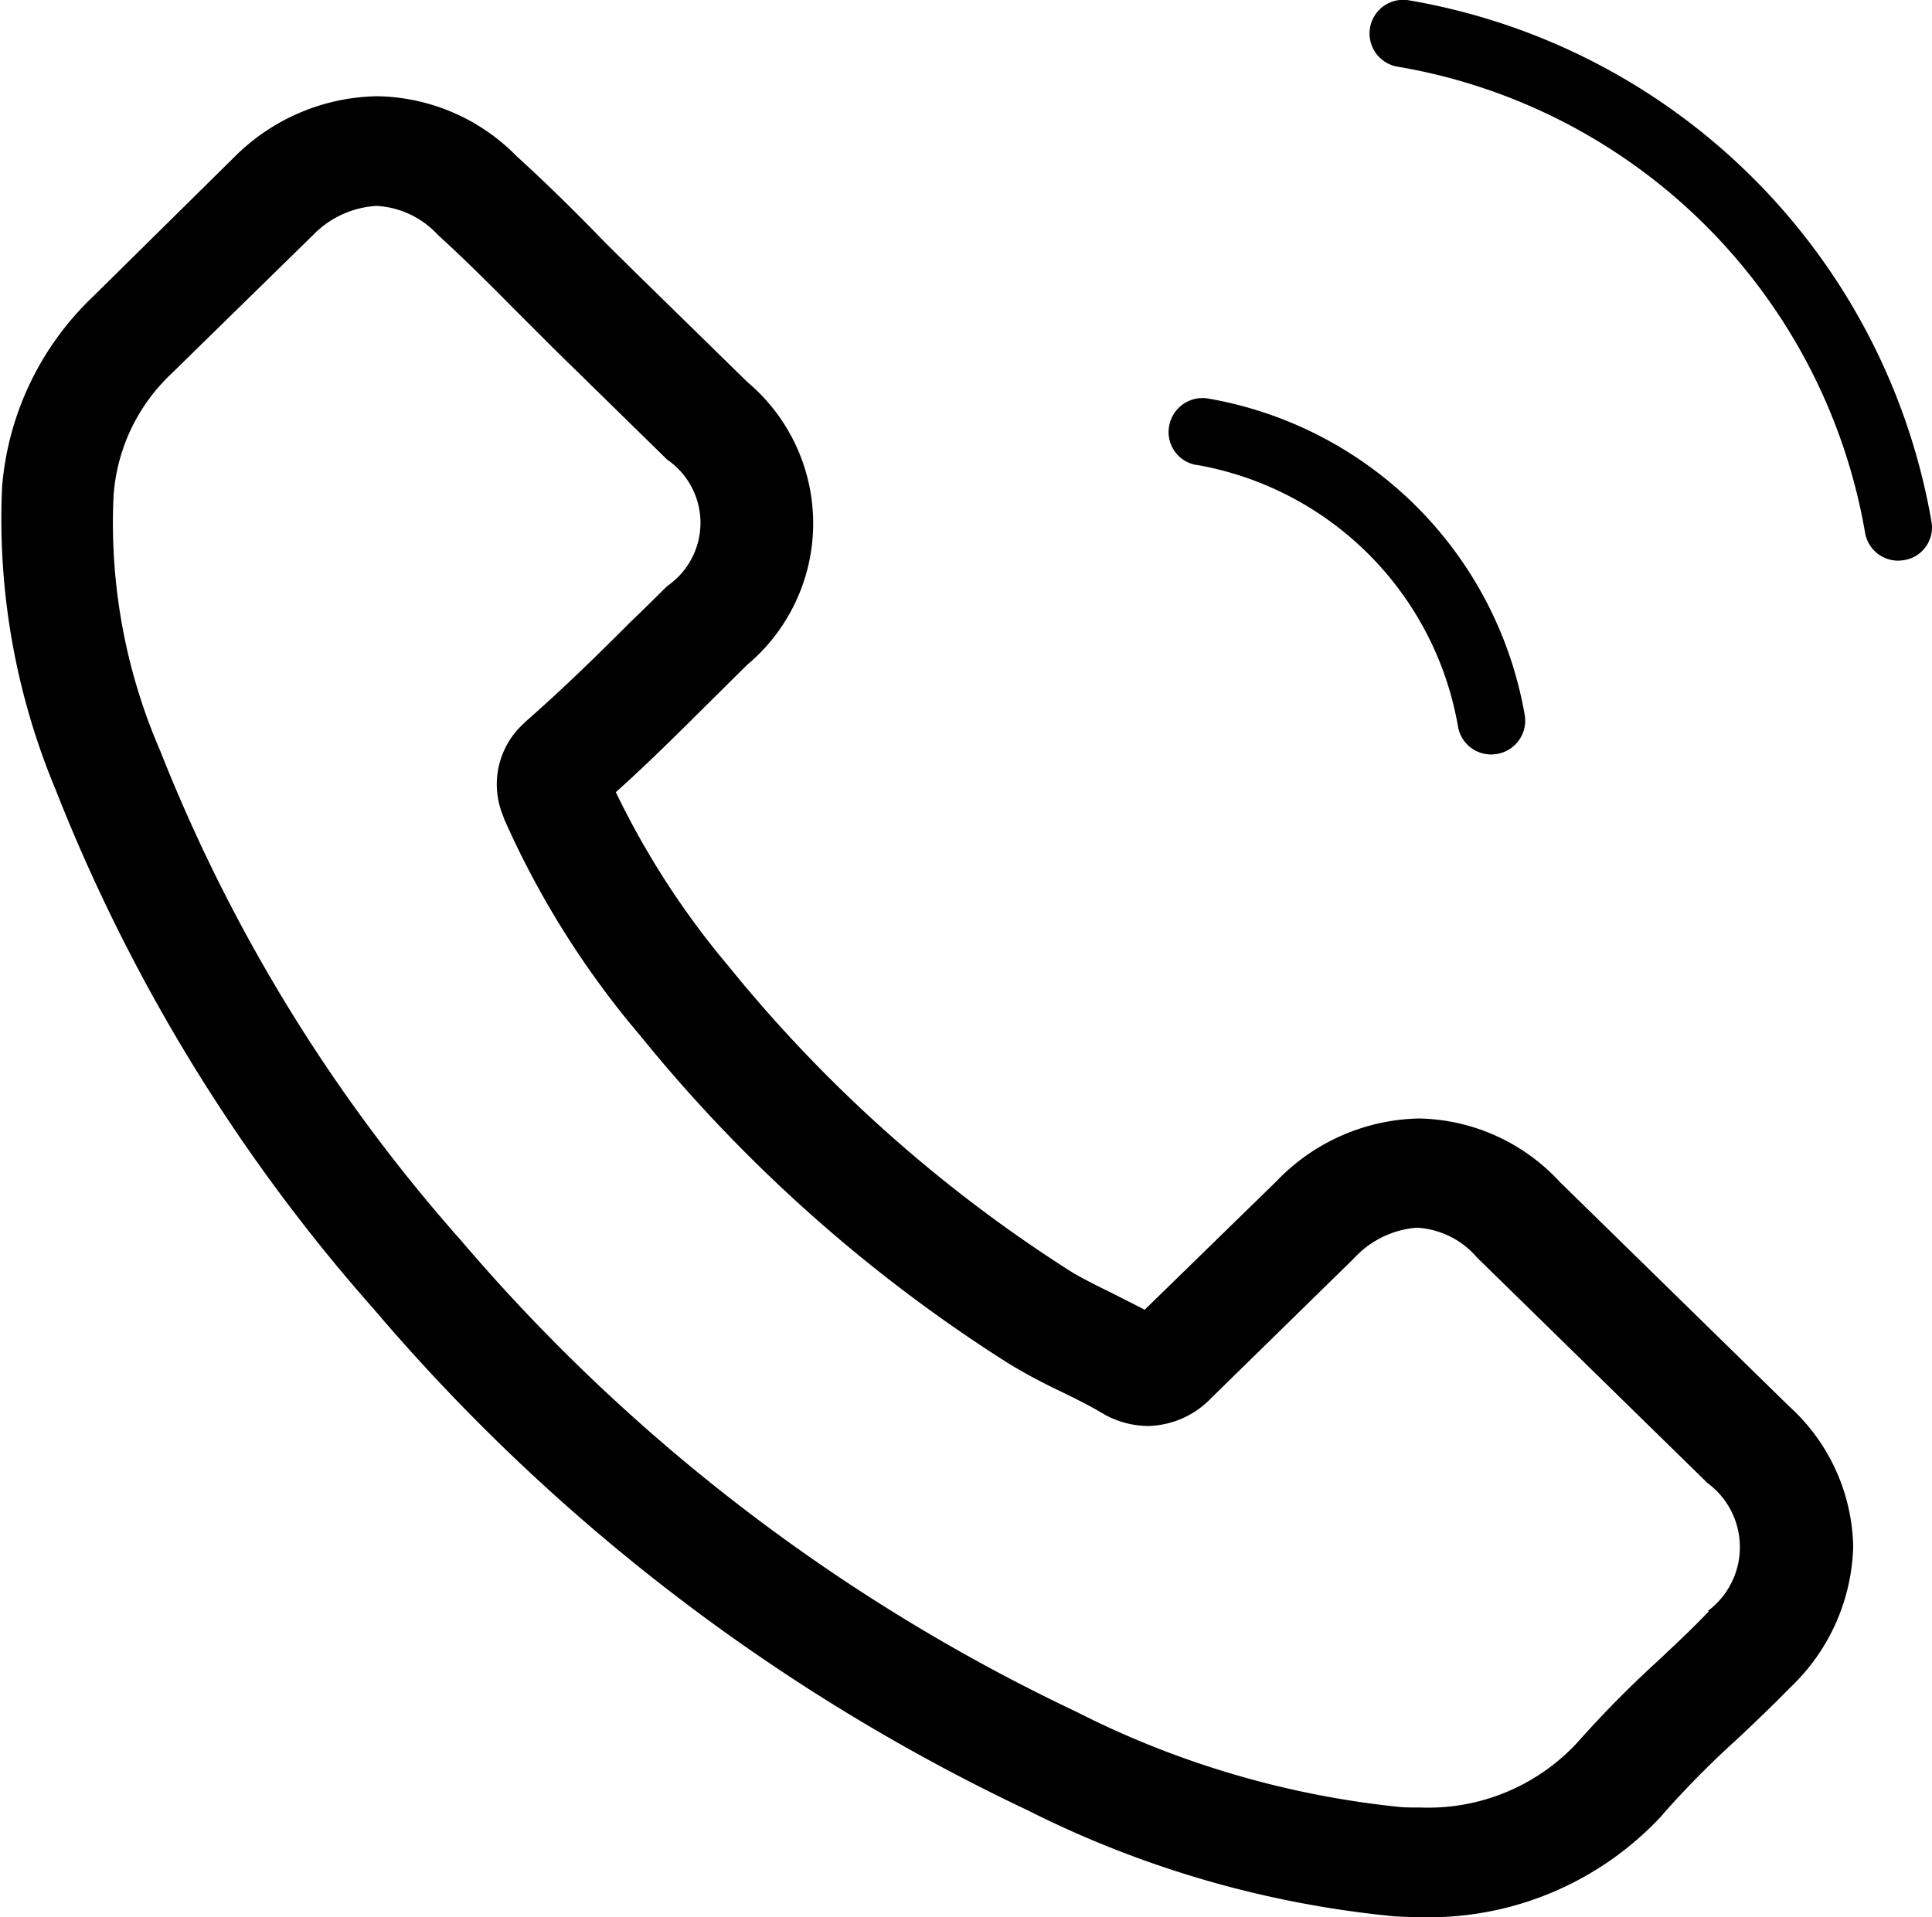 <svg xmlns="http://www.w3.org/2000/svg" width="30.227" height="30" viewBox="0 0 30.227 30"><g transform="translate(0 1.507)"><g transform="translate(0 0)"><path d="M2470.4,1124.967a3.069,3.069,0,0,0-2.2-.99,3.174,3.174,0,0,0-2.231.983l-2.061,2.01c-.17-.089-.34-.172-.5-.255-.234-.115-.456-.224-.646-.338a22.268,22.268,0,0,1-5.368-4.787,12.919,12.919,0,0,1-1.76-2.719c.534-.479,1.031-.977,1.513-1.456.183-.179.365-.364.548-.542a2.889,2.889,0,0,0,0-4.417l-1.781-1.743c-.2-.2-.411-.4-.606-.606-.392-.4-.8-.8-1.226-1.188a3.122,3.122,0,0,0-2.185-.938,3.23,3.23,0,0,0-2.218.938l-.013.013-2.218,2.19a4.624,4.624,0,0,0-1.416,2.968,10.979,10.979,0,0,0,.835,4.736,27.383,27.383,0,0,0,4.99,8.145,30.621,30.621,0,0,0,10.221,7.832,16.184,16.184,0,0,0,5.74,1.659c.137.007.281.013.411.013a4.966,4.966,0,0,0,3.764-1.583c.007-.013.019-.019.026-.032a14.526,14.526,0,0,1,1.142-1.156c.28-.262.567-.536.847-.823a3.15,3.15,0,0,0,.985-2.209,3.041,3.041,0,0,0-1-2.189Zm2.335,6.721c-.007,0-.007.007,0,0-.255.269-.515.511-.8.779a16.917,16.917,0,0,0-1.259,1.277,3.179,3.179,0,0,1-2.453,1.015c-.1,0-.2,0-.3-.006a14.378,14.378,0,0,1-5.088-1.494,28.9,28.9,0,0,1-9.628-7.379,25.819,25.819,0,0,1-4.7-7.653,8.949,8.949,0,0,1-.731-4,2.9,2.9,0,0,1,.9-1.9l2.224-2.177a1.5,1.5,0,0,1,.992-.453,1.408,1.408,0,0,1,.952.447l.019.019c.4.364.777.74,1.175,1.142.2.2.41.409.619.619l1.78,1.743a1.2,1.2,0,0,1,0,1.979c-.188.185-.371.37-.561.549-.547.549-1.07,1.059-1.637,1.557-.012.013-.026.019-.032.032a1.284,1.284,0,0,0-.34,1.449l.02.058a13.952,13.952,0,0,0,2.107,3.364l.006.006a23.773,23.773,0,0,0,5.792,5.158,9,9,0,0,0,.8.428c.235.115.457.224.646.338.026.013.052.032.078.044a1.434,1.434,0,0,0,.646.16,1.408,1.408,0,0,0,.991-.441l2.23-2.183a1.488,1.488,0,0,1,.985-.479,1.337,1.337,0,0,1,.939.466l3.607,3.53a1.246,1.246,0,0,1,.007,2Zm0,0" transform="translate(-2445.999 -1107.982)"/></g></g><path d="M2642.113,1155.842a5.027,5.027,0,0,1,4.094,4.094.525.525,0,0,0,.52.438.7.7,0,0,0,.09-.008.528.528,0,0,0,.434-.609,6.081,6.081,0,0,0-4.954-4.953.53.53,0,0,0-.609.43.521.521,0,0,0,.426.61Zm0,0" transform="translate(-2623.396 -1148.568)"/><path d="M2653.516,1094.22a10.008,10.008,0,0,0-8.158-8.156.527.527,0,1,0-.172,1.039,8.94,8.94,0,0,1,7.291,7.289.524.524,0,0,0,.52.437.665.665,0,0,0,.089-.008.517.517,0,0,0,.43-.6Zm0,0" transform="translate(-2623.297 -1086.056)"/></svg>